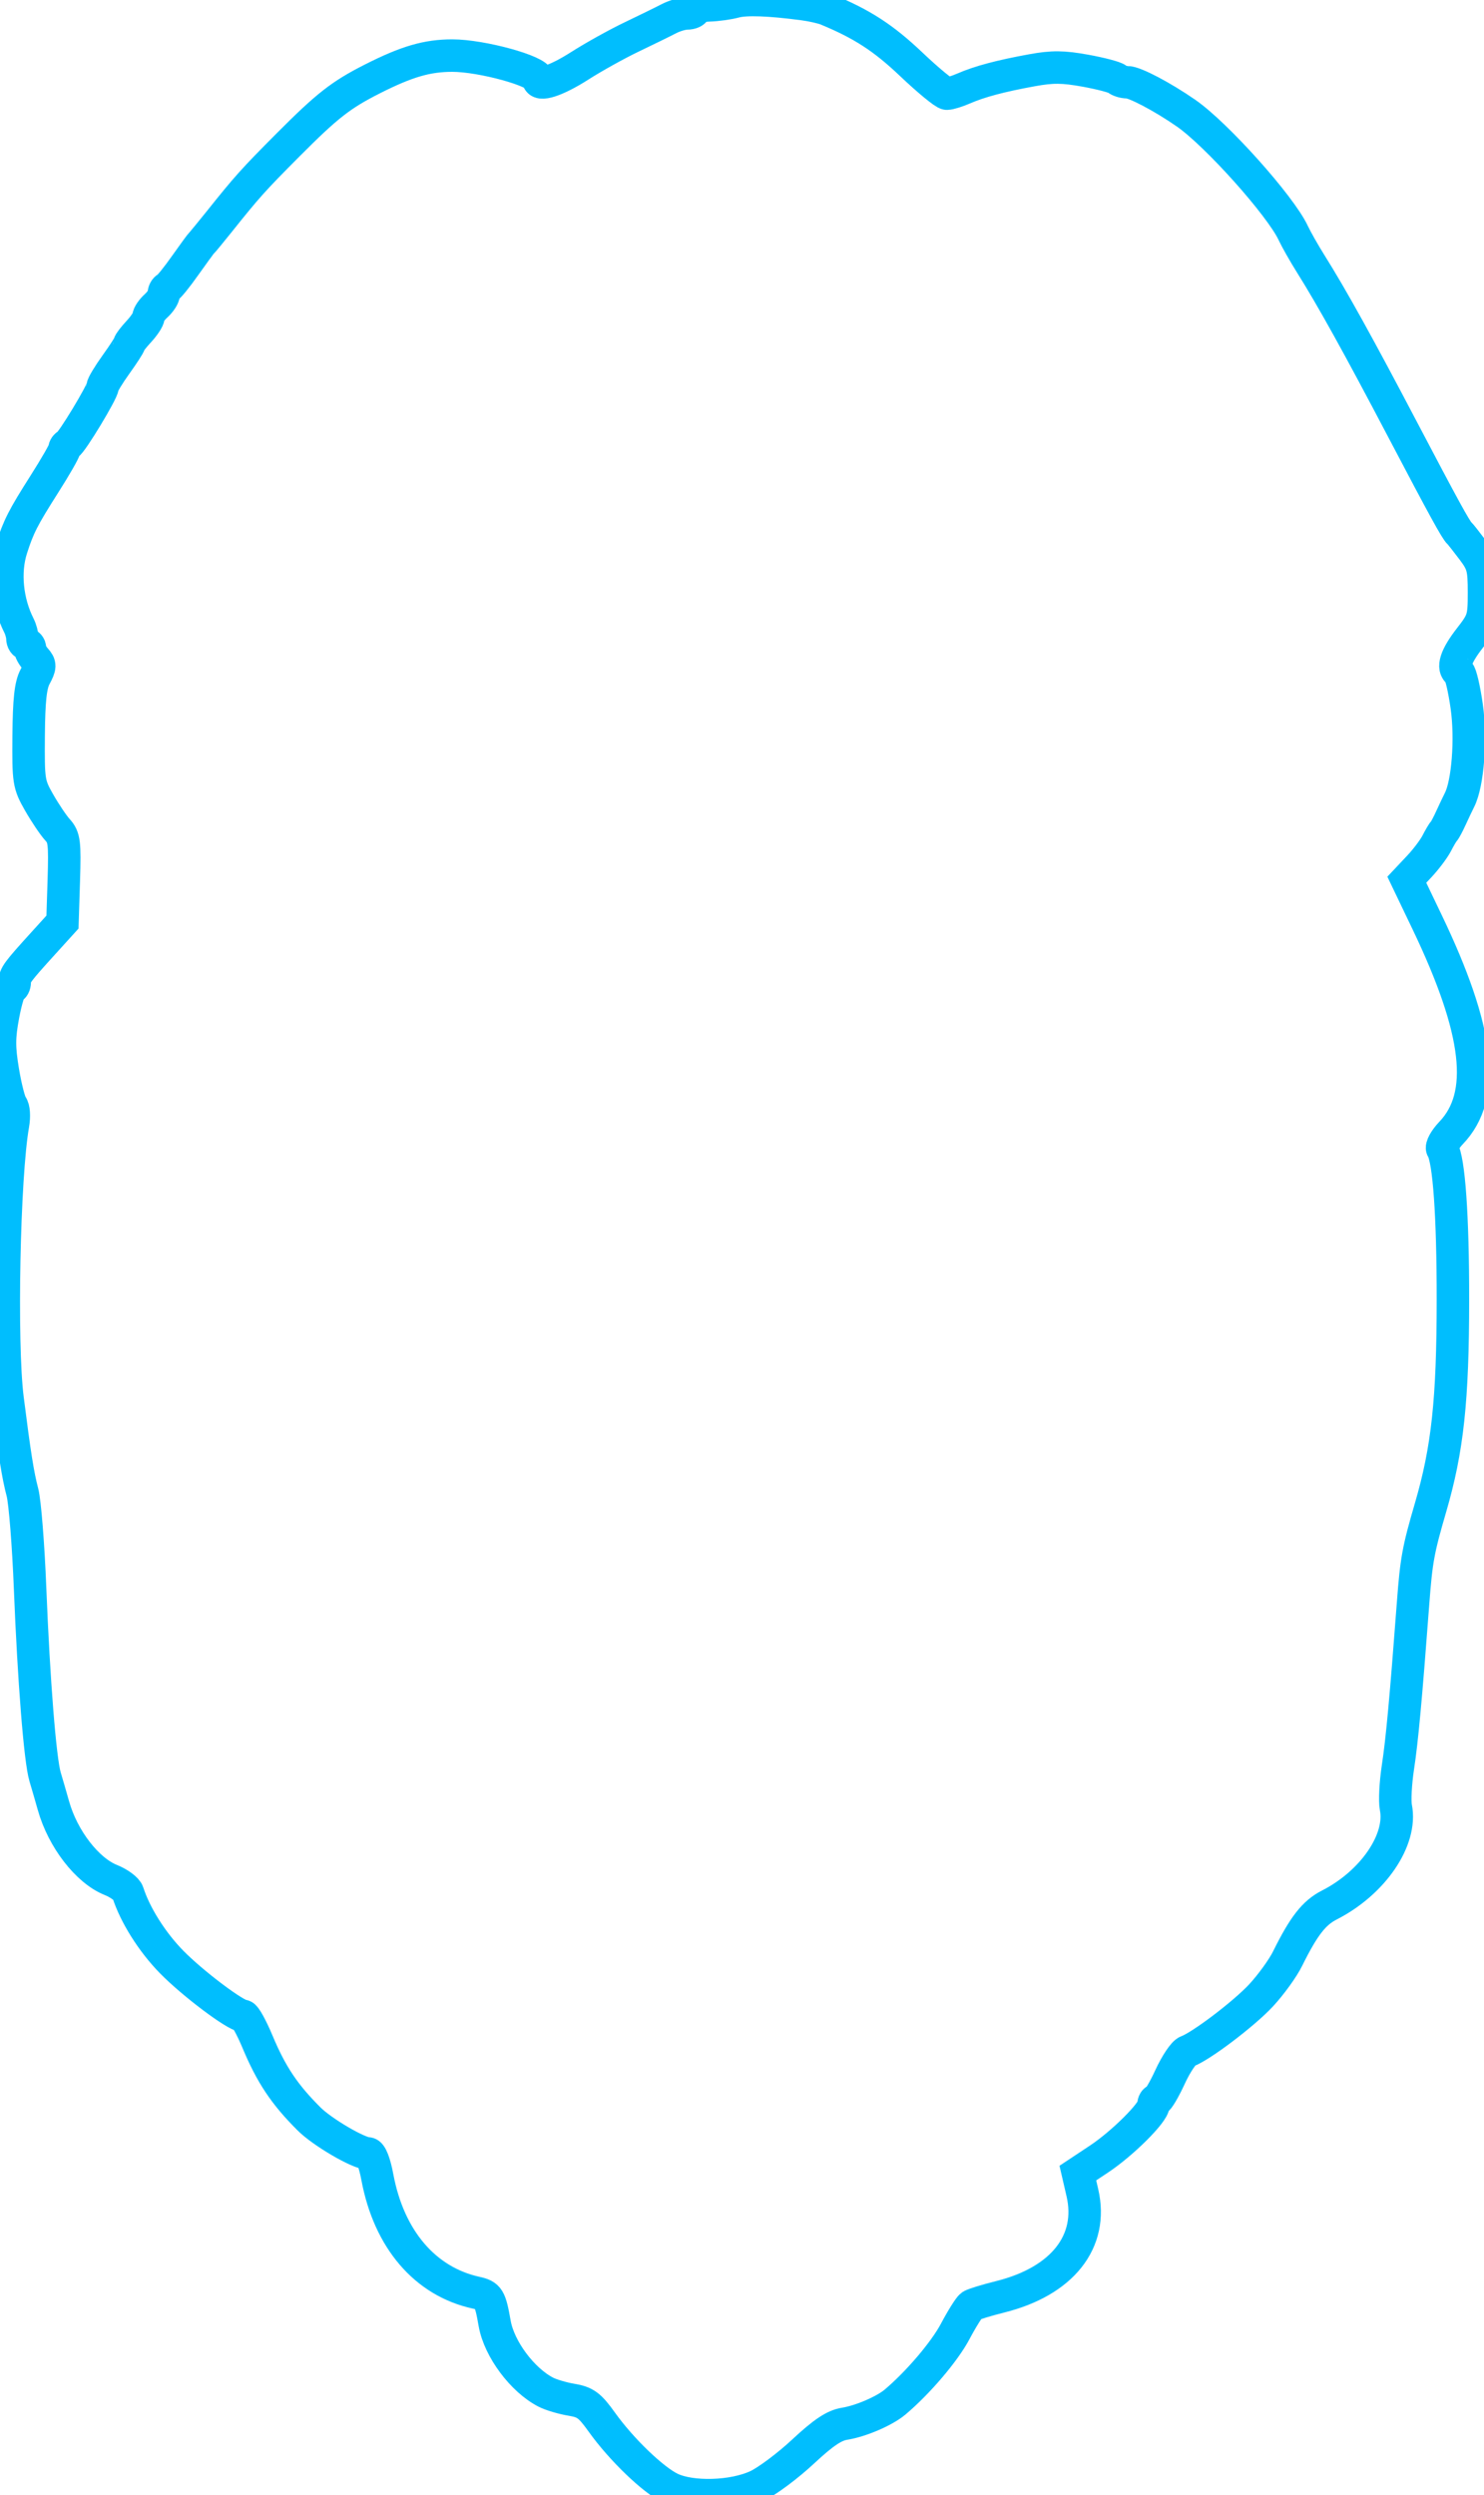 <svg viewBox="35.704 22.274 45.701 76.837" height="76.837mm" width="45.701mm" preserveAspectRatio="xMinYMin meet" version="1.1" xmlns:xlink="http://www.w3.org/1999/xlink" xmlns="http://www.w3.org/2000/svg"><style>svg * { vector-effect: non-scaling-stroke; stroke-width: 1px; }</style>
<path fill-rule="nonzero" d="M61.45 22.443C61.321 22.389 61.003 22.317 60.744 22.282C59.687 22.141 58.96 22.115 58.626 22.206C58.432 22.259 58.074 22.309 57.832 22.317C57.589 22.325 57.39 22.384 57.39 22.448C57.39 22.513 57.279 22.566 57.144 22.566C57.008 22.566 56.757 22.64 56.585 22.73C56.413 22.82 55.902 23.07 55.449 23.287C54.996 23.503 54.271 23.906 53.839 24.182C53.119 24.642 52.566 24.821 52.566 24.592C52.566 24.343 50.823 23.863 49.918 23.864C49.142 23.864 48.514 24.048 47.459 24.582C46.487 25.074 46.067 25.403 44.856 26.619C43.788 27.692 43.598 27.904 42.739 28.98C42.48 29.303 42.241 29.594 42.206 29.627C42.172 29.659 41.939 29.977 41.688 30.333C41.437 30.689 41.187 30.998 41.132 31.019C41.078 31.041 41.033 31.125 41.033 31.207C41.033 31.289 40.927 31.451 40.798 31.569C40.668 31.686 40.562 31.84 40.562 31.912C40.562 31.983 40.43 32.184 40.268 32.359C40.106 32.533 39.974 32.705 39.974 32.74C39.974 32.775 39.788 33.062 39.562 33.377C39.336 33.692 39.15 34 39.15 34.061C39.15 34.214 38.194 35.796 38.072 35.844C38.018 35.866 37.973 35.93 37.973 35.987C37.973 36.044 37.694 36.53 37.353 37.066C36.699 38.095 36.559 38.371 36.342 39.05C36.113 39.769 36.203 40.685 36.576 41.422C36.632 41.535 36.679 41.707 36.679 41.805C36.679 41.903 36.732 41.983 36.797 41.983C36.861 41.983 36.914 42.045 36.914 42.121C36.914 42.197 36.992 42.344 37.087 42.449C37.238 42.617 37.236 42.682 37.072 42.988C36.931 43.249 36.882 43.705 36.872 44.807C36.861 46.22 36.874 46.302 37.196 46.867C37.381 47.19 37.636 47.57 37.764 47.709C37.97 47.936 37.99 48.103 37.955 49.256L37.914 50.548L37.326 51.196C36.515 52.089 36.444 52.186 36.444 52.393C36.444 52.492 36.399 52.574 36.345 52.574C36.29 52.574 36.175 52.95 36.088 53.409C35.959 54.096 35.958 54.405 36.081 55.145C36.164 55.64 36.285 56.111 36.35 56.191C36.418 56.273 36.435 56.529 36.391 56.78C36.109 58.367 36.007 63.523 36.223 65.225C36.443 66.96 36.541 67.575 36.681 68.108C36.758 68.399 36.864 69.734 36.917 71.075C37.03 73.913 37.225 76.363 37.379 76.871C37.438 77.067 37.554 77.466 37.636 77.757C37.923 78.779 38.677 79.755 39.402 80.045C39.656 80.147 39.894 80.322 39.929 80.435C40.148 81.122 40.676 81.96 41.276 82.571C41.928 83.236 43.249 84.23 43.48 84.23C43.539 84.23 43.736 84.587 43.919 85.024C44.344 86.041 44.75 86.649 45.509 87.405C45.92 87.815 47.035 88.466 47.324 88.466C47.416 88.466 47.529 88.755 47.612 89.202C47.969 91.109 49.081 92.41 50.648 92.754C51.039 92.84 51.085 92.916 51.224 93.703C51.362 94.488 52.079 95.449 52.801 95.819C52.963 95.902 53.319 96.007 53.592 96.052C54.018 96.123 54.153 96.223 54.525 96.743C55.124 97.581 56.102 98.522 56.644 98.782C57.286 99.089 58.569 99.05 59.312 98.701C59.619 98.557 60.252 98.084 60.719 97.649C61.35 97.061 61.679 96.841 62.003 96.79C62.498 96.711 63.227 96.398 63.553 96.124C64.259 95.53 65.079 94.567 65.407 93.946C65.615 93.554 65.839 93.197 65.905 93.153C65.971 93.109 66.373 92.986 66.797 92.88C68.704 92.403 69.669 91.181 69.324 89.681L69.183 89.071L69.836 88.638C70.554 88.161 71.512 87.208 71.512 86.97C71.512 86.887 71.554 86.819 71.605 86.819C71.656 86.819 71.845 86.498 72.025 86.106C72.206 85.713 72.442 85.361 72.55 85.323C72.969 85.174 74.303 84.163 74.829 83.595C75.132 83.267 75.499 82.76 75.643 82.467C76.141 81.461 76.455 81.057 76.93 80.815C78.274 80.129 79.176 78.805 78.977 77.81C78.938 77.615 78.966 77.06 79.04 76.577C79.168 75.735 79.285 74.463 79.507 71.52C79.607 70.192 79.665 69.877 80.044 68.579C80.57 66.779 80.733 65.264 80.734 62.165C80.735 59.595 80.613 57.867 80.407 57.534C80.364 57.464 80.487 57.241 80.68 57.038C81.775 55.892 81.548 53.906 79.937 50.544L79.314 49.243L79.692 48.841C79.901 48.62 80.144 48.297 80.234 48.124C80.323 47.95 80.423 47.782 80.455 47.749C80.488 47.717 80.587 47.532 80.675 47.337C80.764 47.143 80.882 46.894 80.938 46.783C81.194 46.278 81.3 44.904 81.16 43.914C81.083 43.369 80.972 42.894 80.914 42.858C80.702 42.727 80.819 42.362 81.25 41.808C81.666 41.274 81.691 41.194 81.691 40.397C81.691 39.645 81.653 39.502 81.344 39.091C81.153 38.837 80.968 38.603 80.932 38.57C80.823 38.471 80.454 37.797 79.191 35.393C77.84 32.819 77.008 31.317 76.353 30.274C76.15 29.95 75.907 29.522 75.813 29.321C75.423 28.488 73.447 26.28 72.512 25.634C71.785 25.13 70.937 24.684 70.707 24.684C70.593 24.684 70.45 24.64 70.388 24.585C70.327 24.53 69.889 24.415 69.416 24.329C68.725 24.204 68.401 24.201 67.769 24.316C66.803 24.492 66.156 24.664 65.669 24.876C65.465 24.965 65.232 25.037 65.152 25.037C65.072 25.037 64.573 24.627 64.045 24.125C63.195 23.319 62.541 22.894 61.45 22.443Z" fill="none" stroke="#00befe" transform="matrix(1,0,0,1,-0.286,0.122)"></path></svg>